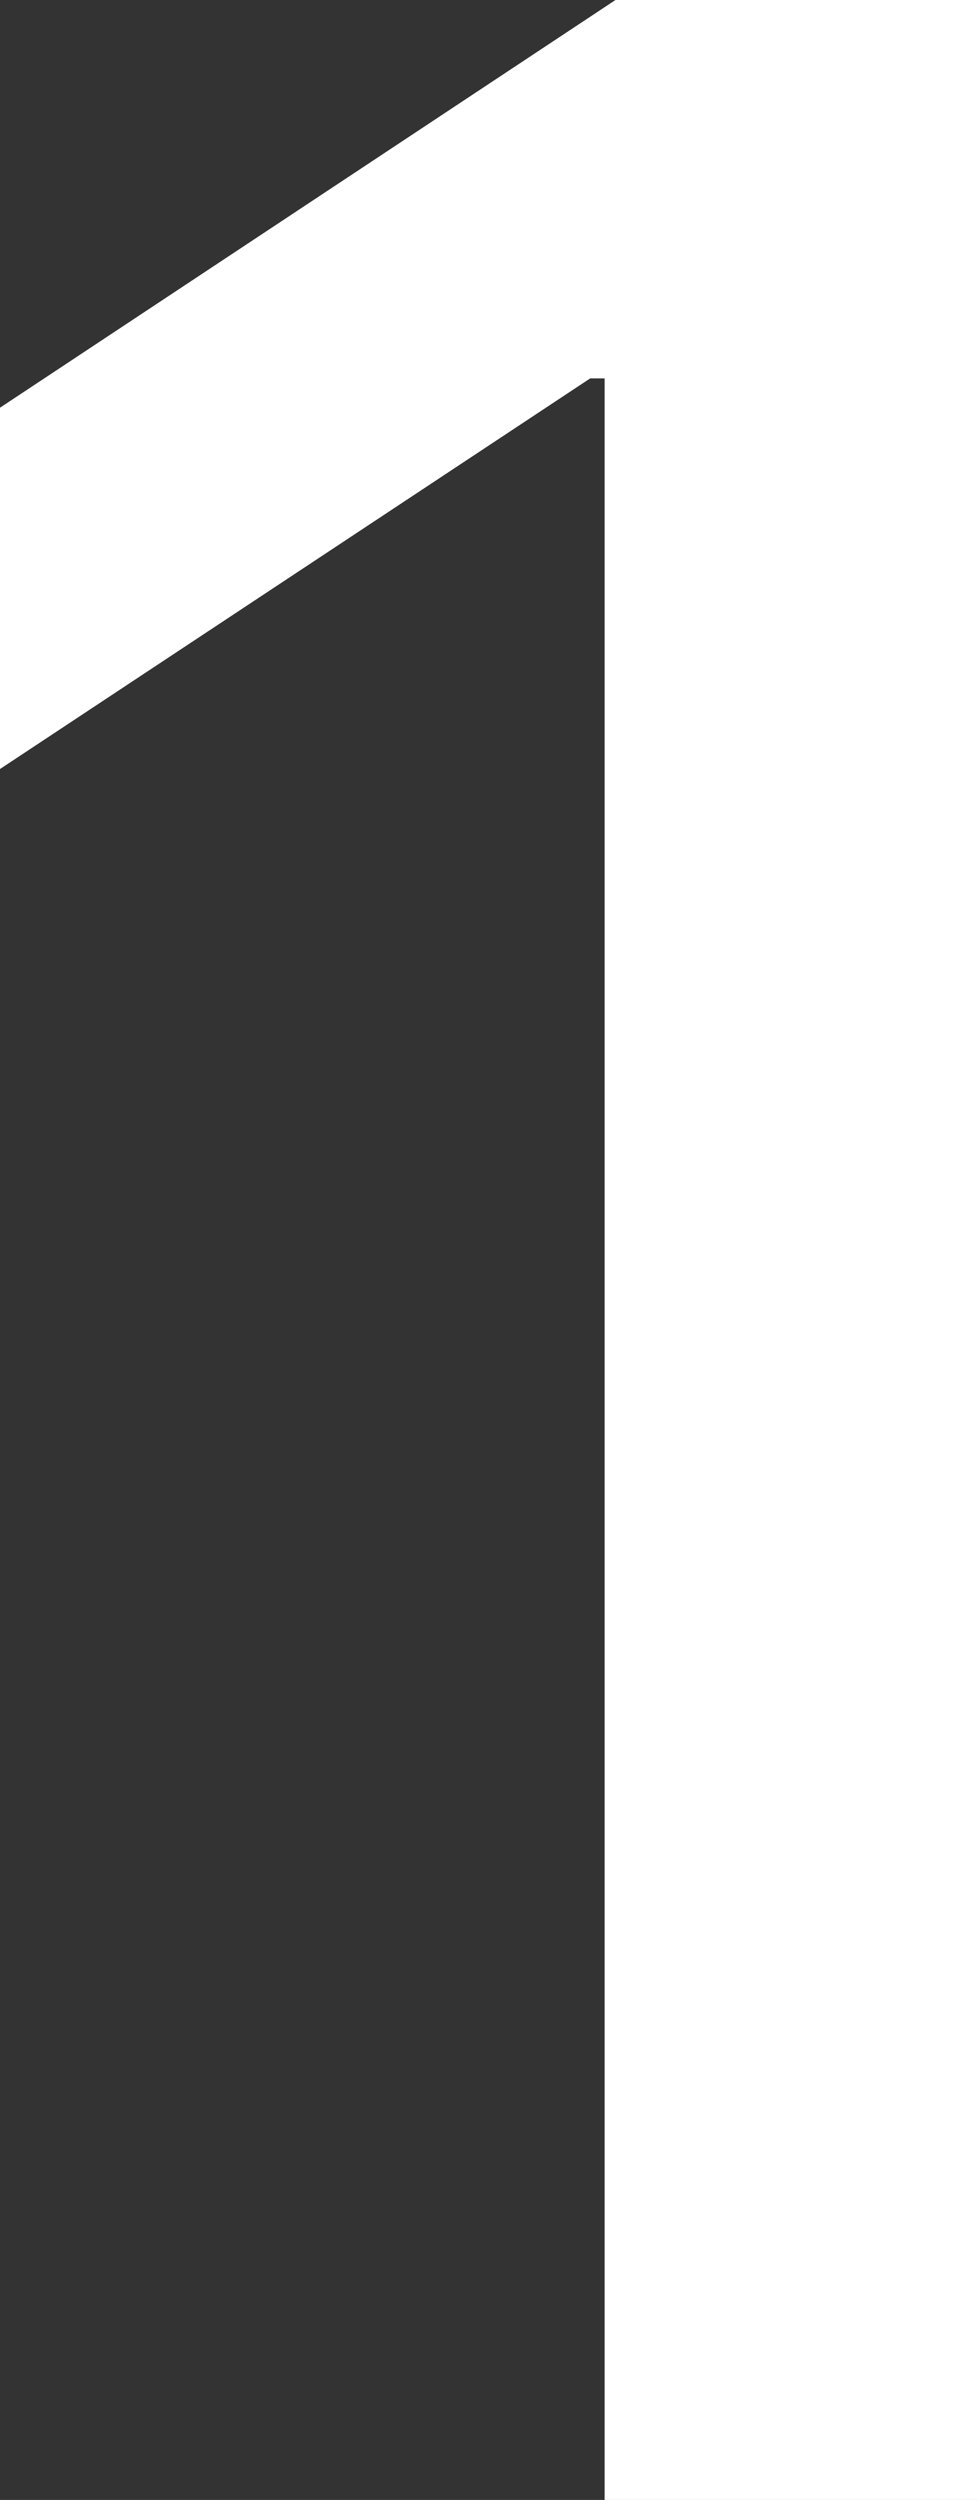<?xml version="1.0" encoding="UTF-8"?> <svg xmlns="http://www.w3.org/2000/svg" width="137" height="350" viewBox="0 0 137 350" fill="none"><rect x="0" y="0" width="137" height="350" fill="#333333" stroke="none"/><path d="M137 0V350H84.697V52.978H82.672L0 107.666V57.08L86.216 0H137Z" fill="white"></path></svg> 